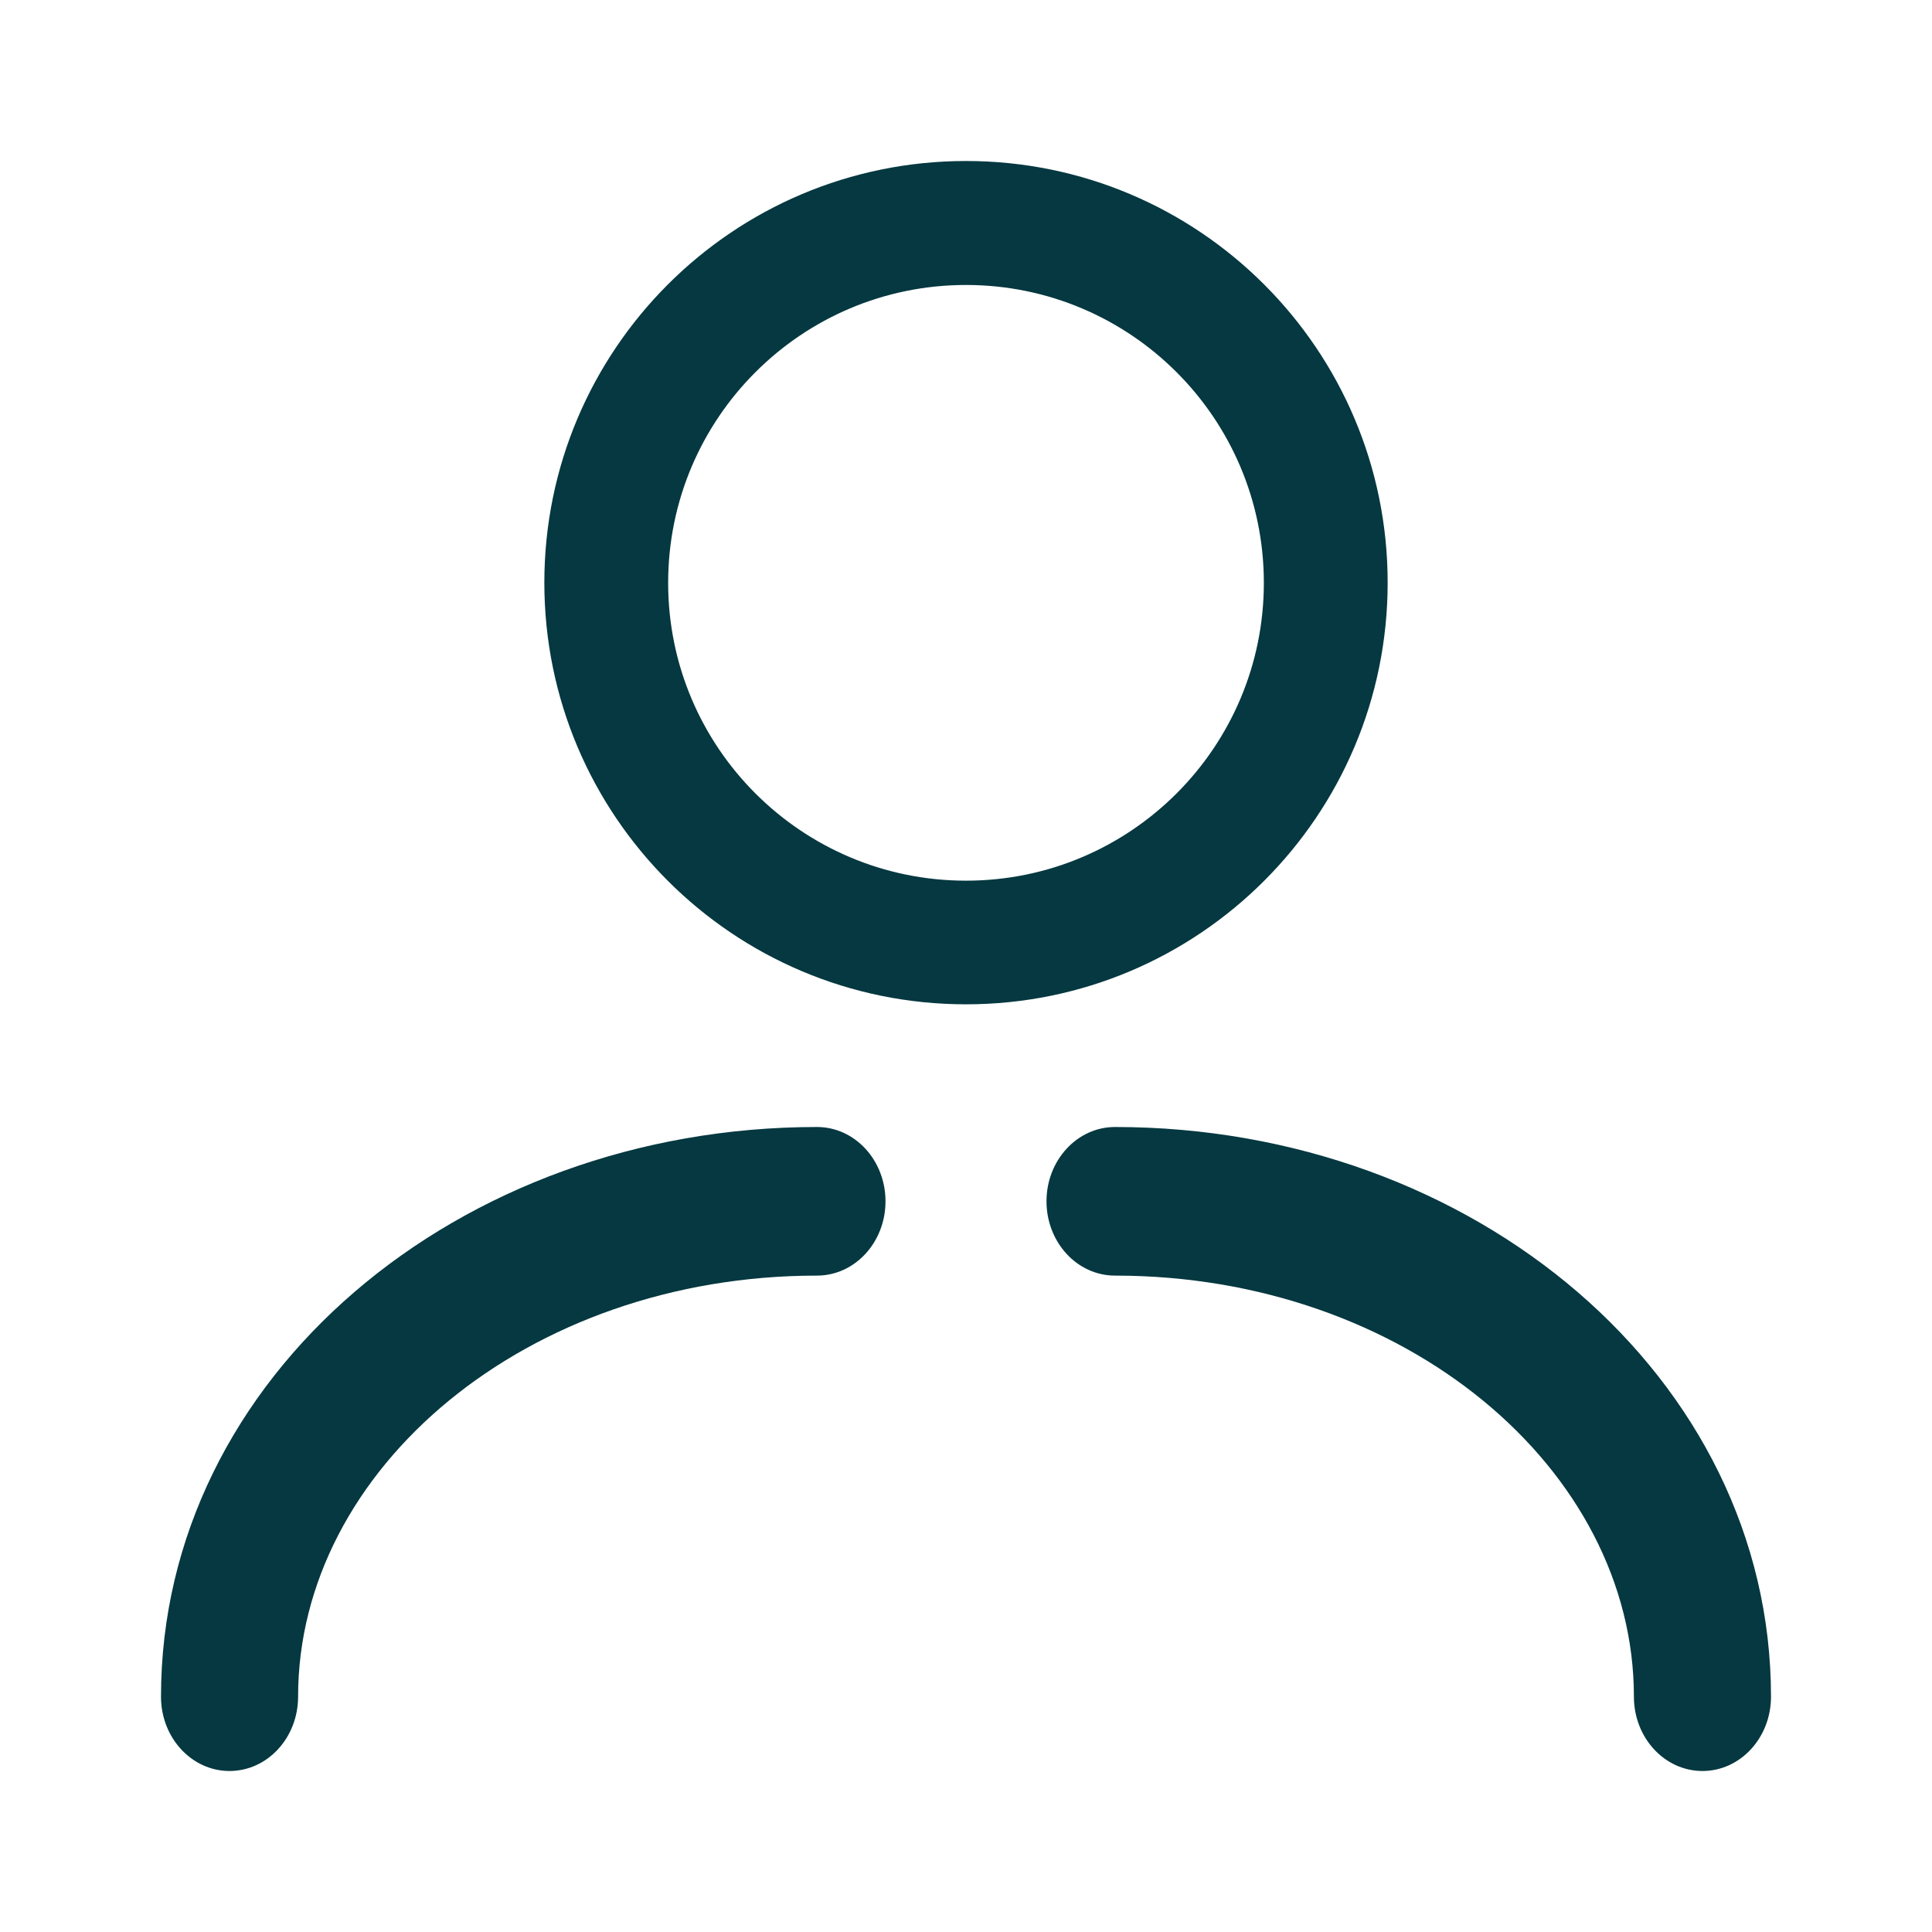 <?xml version="1.0" encoding="UTF-8"?>
<svg width="24px" height="24px" viewBox="0 0 24 24" version="1.1" xmlns="http://www.w3.org/2000/svg" xmlns:xlink="http://www.w3.org/1999/xlink">
    <title>01.CL-PRIMITIVES/01.icons/D.COMPLEMENTARY/01.People/User</title>
    <g id="01.CL-PRIMITIVES/01.icons/D.COMPLEMENTARY/01.People/User" stroke="none" stroke-width="1" fill="none" fill-rule="evenodd">
        <g id="01.CL-PRIMITIVES/01.icons/D.COMPLEMENTARY/01.People/User">
            <polygon id="Path" points="0 0 24 0 24 24 0 24"></polygon>
            <path d="M10.149,14 C10.619,14 11,14.413 11,14.923 C11,15.433 10.619,15.846 10.149,15.846 C6.548,15.846 3.703,18.246 3.703,21.077 C3.703,21.587 3.322,22 2.851,22 C2.381,22 2,21.587 2,21.077 C2,17.11 5.688,14 10.149,14 Z M13.851,14 C18.312,14 22,17.11 22,21.077 C22,21.587 21.619,22 21.149,22 C20.678,22 20.297,21.587 20.297,21.077 C20.297,18.246 17.452,15.846 13.851,15.846 C13.381,15.846 13,15.433 13,14.923 C13,14.413 13.381,14 13.851,14 Z M12,2 C14.893,2 17.238,4.345 17.238,7.238 C17.238,10.131 14.893,12.476 12,12.476 C9.107,12.476 6.762,10.131 6.762,7.238 C6.762,4.345 9.107,2 12,2 Z M12,3.54 C9.957,3.54 8.3,5.197 8.3,7.24 C8.3,9.283 9.957,10.94 12,10.94 C14.043,10.94 15.7,9.283 15.7,7.24 C15.7,5.197 14.043,3.54 12,3.54 Z" id="🎨-COLOR" fill="#053840"></path>
        </g>
    </g>
</svg>